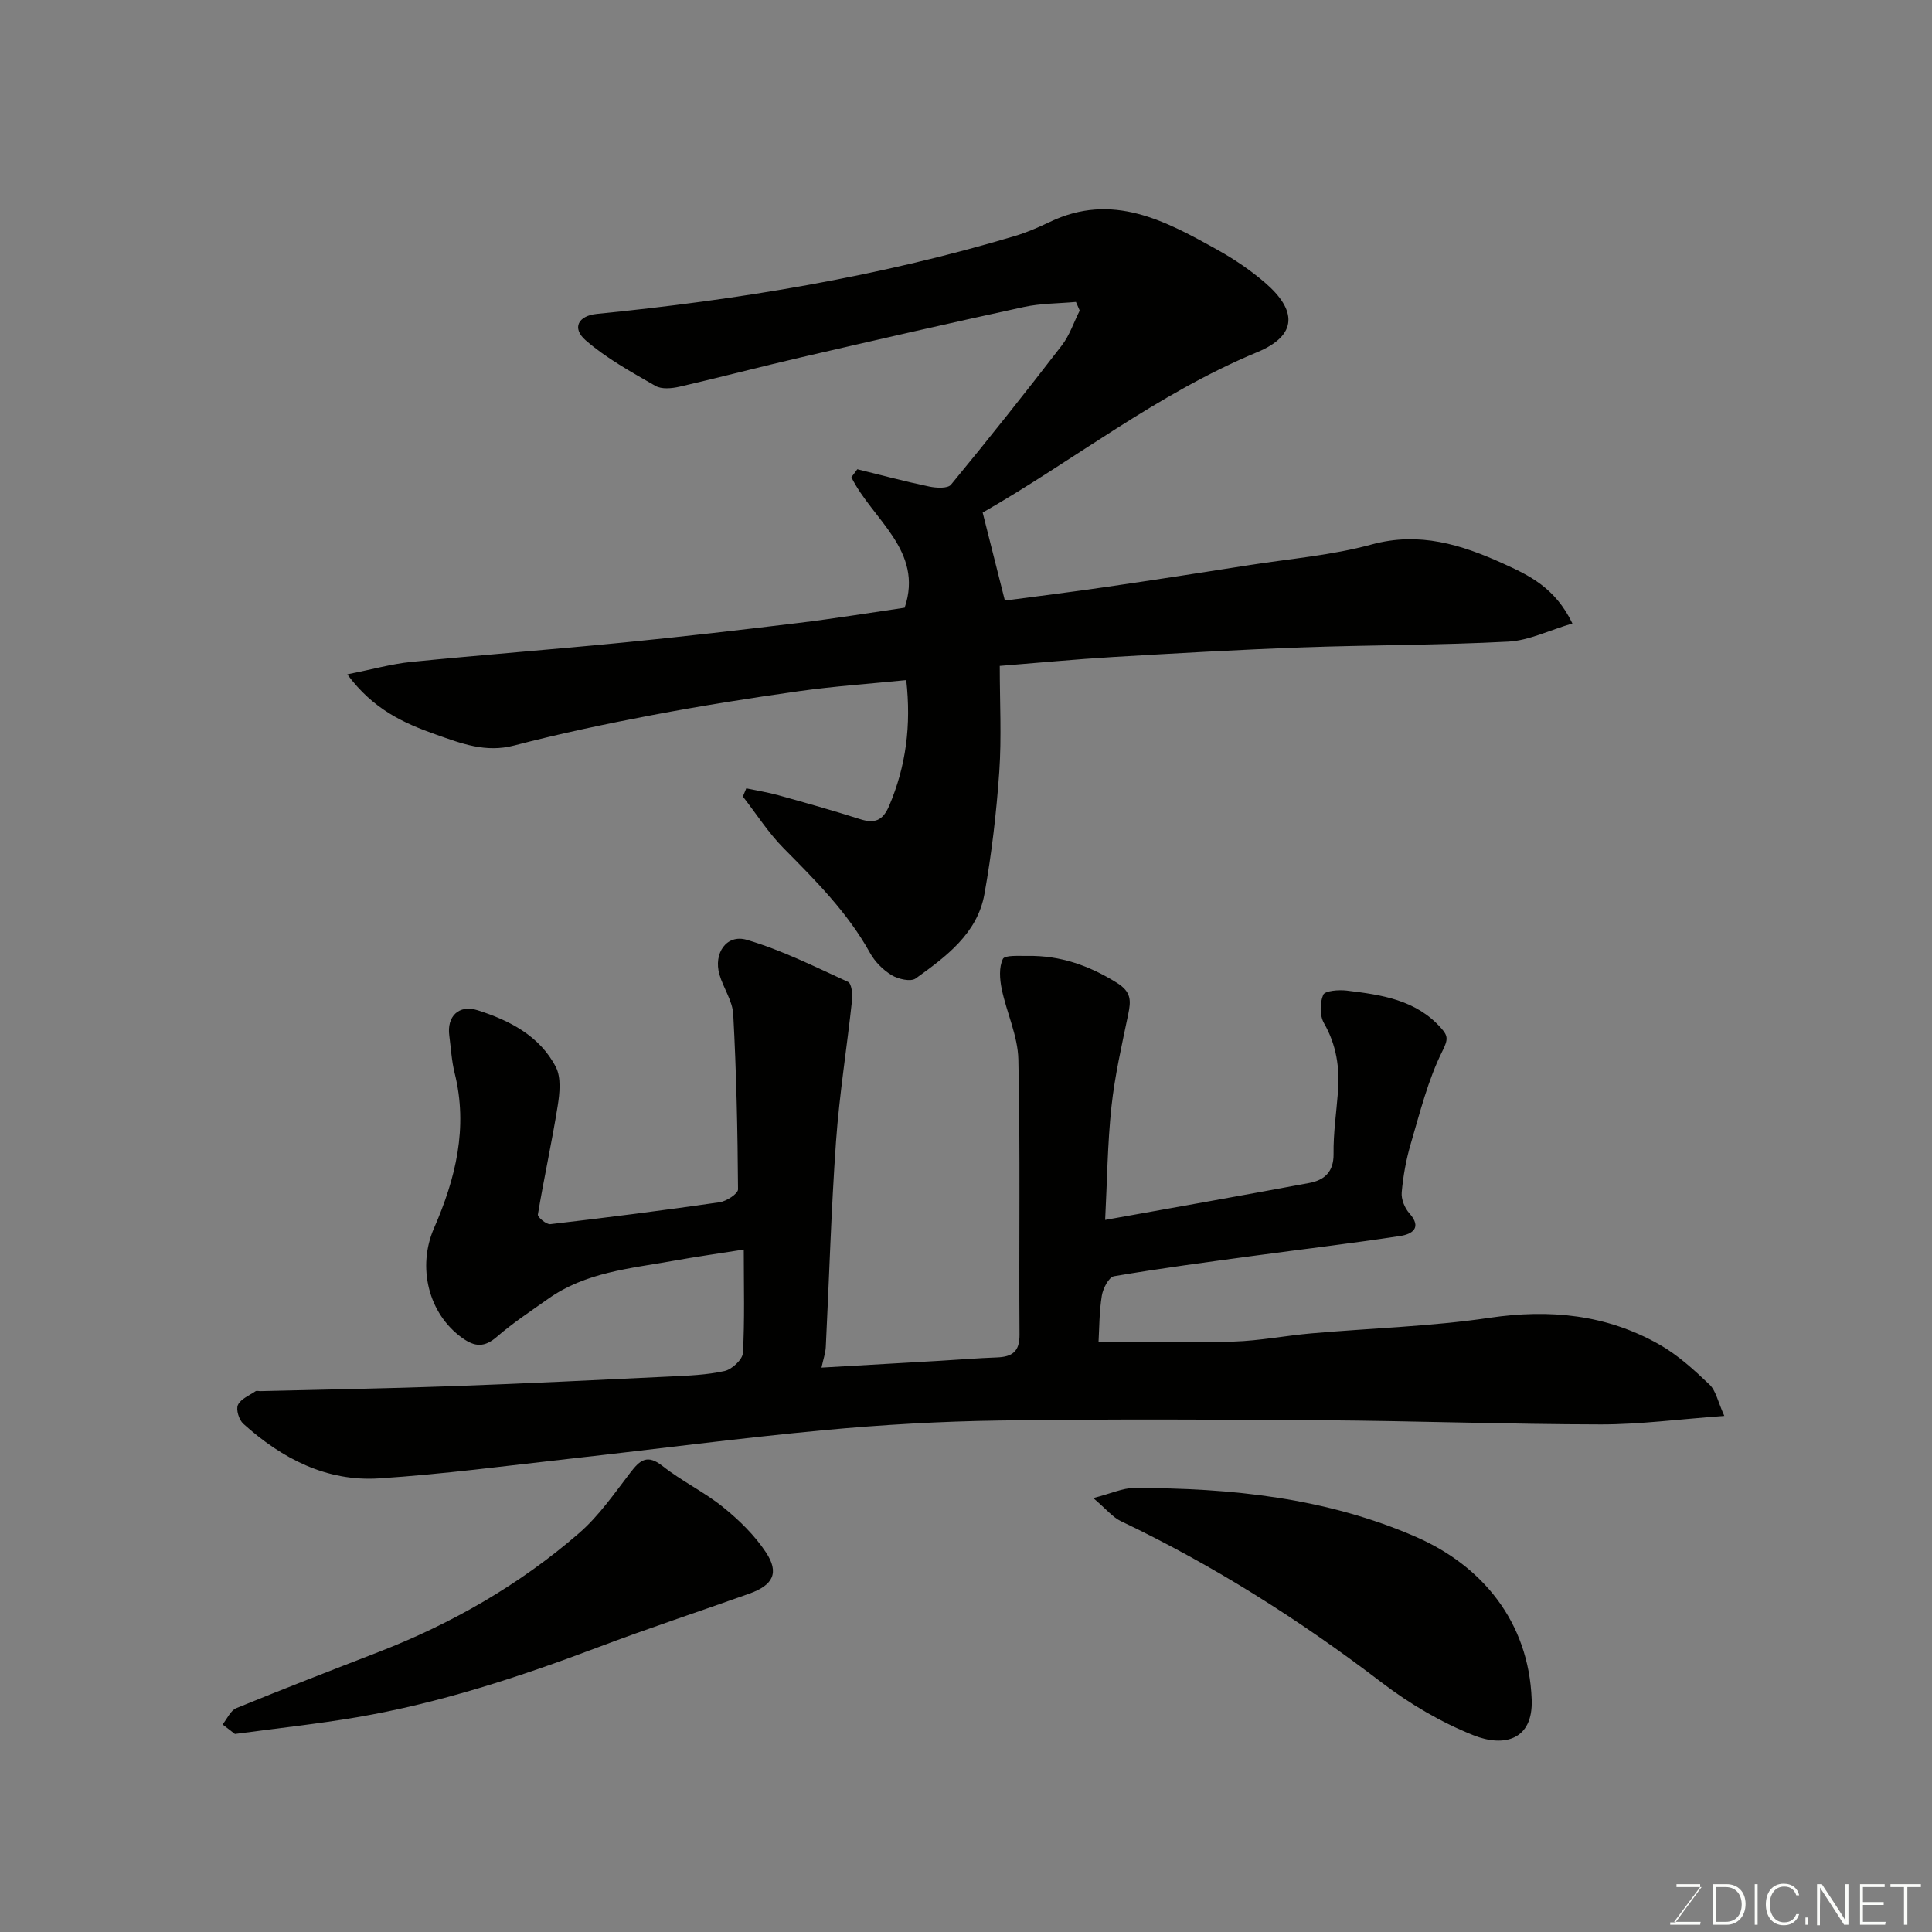 <svg enable-background="new 0 0 400 400" viewBox="0 0 400 400" xmlns="http://www.w3.org/2000/svg"><rect x="0" y="0" width="400" height="400" fill="#808080" stroke="none"/><path d="m357 293.15c-9.52.69-17.54 1.77-25.56 1.76-19.1-.03-38.19-.72-57.29-.86-22.36-.17-44.73-.26-67.09.05-12.21.17-24.44.87-36.59 2.01-17.46 1.64-34.86 3.94-52.3 5.88-13.21 1.47-26.41 3.23-39.67 4.09-10.91.71-20.15-4.12-28.12-11.3-.9-.81-1.56-2.94-1.12-3.9.57-1.24 2.34-1.95 3.63-2.83.23-.16.65-.03.98-.03 13.27-.33 26.53-.55 39.79-1.03 15.04-.54 30.07-1.28 45.1-2 3.77-.18 7.61-.32 11.27-1.14 1.52-.34 3.7-2.37 3.78-3.73.39-6.79.18-13.61.18-21.41-5.15.81-9.89 1.48-14.6 2.33-8.94 1.6-18.15 2.36-25.89 7.86-3.59 2.55-7.3 4.98-10.62 7.86-2.57 2.24-4.56 2.13-7.19.24-7.05-5.05-9.33-14.72-5.83-22.73 4.46-10.22 7.09-20.81 4.27-32.1-.63-2.53-.77-5.18-1.11-7.77-.53-3.95 1.96-6.48 5.86-5.24 6.62 2.1 12.86 5.31 16.2 11.75 1.13 2.19.8 5.43.38 8.07-1.2 7.52-2.85 14.96-4.1 22.48-.09.54 1.76 2.08 2.57 1.99 11.7-1.36 23.38-2.85 35.03-4.53 1.44-.21 3.84-1.76 3.84-2.68-.08-12.08-.34-24.18-.99-36.24-.15-2.79-2.05-5.44-2.86-8.24-1.27-4.38 1.46-8.41 5.66-7.18 7.23 2.12 14.08 5.56 20.97 8.71.72.33.96 2.5.83 3.75-1.05 9.76-2.62 19.48-3.32 29.26-1.01 14.18-1.41 28.39-2.12 42.59-.06 1.23-.5 2.45-.89 4.26 8.38-.48 16.42-.94 24.47-1.41 3.95-.23 7.9-.56 11.85-.7 3.13-.12 4.71-1.16 4.68-4.72-.14-18.99.18-38-.24-56.98-.11-4.89-2.44-9.7-3.45-14.6-.41-2.02-.59-4.47.24-6.19.41-.85 3.34-.61 5.14-.64 6.74-.11 12.71 1.98 18.47 5.57 3.04 1.89 2.92 3.74 2.34 6.54-1.32 6.35-2.78 12.71-3.47 19.14-.82 7.7-.89 15.48-1.3 23.41 14.41-2.59 28.35-5.05 42.26-7.65 3.11-.58 5.08-2.28 5.03-6.03-.06-4.26.58-8.53.91-12.8.39-5.03-.31-9.75-2.9-14.27-.89-1.55-.87-4.19-.15-5.86.37-.85 3.23-1.07 4.88-.87 7.16.87 14.32 1.88 19.53 7.77 1.39 1.57 1.5 2.28.29 4.7-3.01 6.01-4.66 12.74-6.58 19.25-.96 3.26-1.57 6.66-1.87 10.05-.13 1.41.61 3.24 1.57 4.32 2.74 3.06.51 4.35-1.84 4.71-10.19 1.56-20.43 2.76-30.65 4.15-9.56 1.3-19.13 2.56-28.64 4.19-1.08.18-2.29 2.53-2.53 4.03-.54 3.36-.52 6.81-.68 9.58 9.2 0 18.58.21 27.94-.08 5.39-.16 10.75-1.23 16.13-1.7 12.29-1.08 24.69-1.42 36.87-3.22 12.51-1.85 24.23-.68 35.19 5.54 3.8 2.16 7.16 5.22 10.34 8.26 1.36 1.27 1.76 3.58 3.09 6.51z" fill="#010100"/><path d="m325.55 129.08c-4.82 1.42-9 3.53-13.27 3.76-14.24.75-28.52.68-42.78 1.2-13.04.47-26.07 1.22-39.1 1.99-7.68.46-15.34 1.19-23.41 1.84 0 7.62.39 14.79-.1 21.89-.59 8.48-1.57 16.97-3.07 25.33-1.47 8.21-7.96 12.97-14.24 17.49-1.02.73-3.61.14-4.97-.68-1.78-1.08-3.47-2.78-4.48-4.6-4.62-8.35-11.24-14.96-17.86-21.65-3.19-3.22-5.67-7.14-8.47-10.74.24-.56.47-1.13.71-1.69 2.22.47 4.48.82 6.66 1.43 5.64 1.57 11.28 3.15 16.85 4.93 3.03.97 4.74.38 6.07-2.74 3.49-8.21 4.59-16.64 3.54-26.03-7.54.76-14.88 1.26-22.14 2.28-10.18 1.43-20.35 3.05-30.45 4.96-9.59 1.82-19.16 3.84-28.6 6.3-5.89 1.54-10.92-.41-16.15-2.26-6.67-2.35-13-5.19-18.39-12.47 5.21-1.04 9.16-2.16 13.19-2.57 14.71-1.47 29.46-2.59 44.17-4.04 12.07-1.19 24.13-2.59 36.17-4.05 7.31-.89 14.58-2.08 21.87-3.14 4.01-11.84-6.7-18.25-11.03-27.01.41-.55.82-1.11 1.23-1.66 4.95 1.22 9.88 2.54 14.87 3.58 1.47.31 3.85.45 4.53-.39 7.81-9.48 15.44-19.1 22.94-28.83 1.62-2.1 2.48-4.79 3.7-7.21-.26-.6-.52-1.2-.78-1.79-3.6.33-7.29.29-10.8 1.05-15.42 3.35-30.81 6.88-46.18 10.44-8.39 1.94-16.72 4.14-25.12 6.07-1.59.36-3.69.56-4.97-.18-4.98-2.87-10.13-5.69-14.43-9.43-2.92-2.54-1.54-5.09 2.3-5.47 29.28-2.91 58.23-7.66 86.47-16.1 2.49-.74 4.91-1.78 7.26-2.91 13.04-6.29 24.03-.24 34.94 5.84 3.4 1.9 6.69 4.14 9.65 6.68 6.62 5.69 6.89 10.9-1.62 14.43-20.71 8.6-38.1 22.5-56.81 33.19 1.53 6.07 2.95 11.69 4.6 18.22 6.6-.88 13.7-1.76 20.78-2.79 10.02-1.46 20.03-3.01 30.03-4.58 8.39-1.31 16.96-2.01 25.1-4.24 9.91-2.71 18.56.02 27.21 3.93 5.4 2.45 10.81 4.99 14.38 12.42z" fill="#010100"/><path d="m226.35 310.16c3.83-.99 6.1-2.08 8.36-2.08 20.11-.04 39.98 2.02 58.57 10.17 13.4 5.87 23.24 17.37 23.84 33.64.31 8.39-5.76 9.89-12.05 7.38-6.71-2.68-13.19-6.48-18.95-10.88-16.94-12.94-34.8-24.27-54.05-33.45-1.69-.8-2.99-2.46-5.72-4.78z" fill="#010100"/><path d="m48.64 359c-.45-.34-1.51-1.16-2.56-1.97.94-1.16 1.65-2.89 2.86-3.38 9.78-4.01 19.64-7.82 29.5-11.64 15.19-5.9 29.17-13.93 41.46-24.6 4.09-3.55 7.28-8.19 10.61-12.53 1.99-2.59 3.49-3.87 6.68-1.35 3.95 3.13 8.61 5.35 12.53 8.52 3.32 2.68 6.51 5.8 8.85 9.33 2.81 4.24 1.51 6.79-3.39 8.55-10.41 3.72-20.92 7.17-31.25 11.08-16.31 6.16-32.82 11.58-50.04 14.53-8.06 1.37-16.2 2.24-25.25 3.46z" fill="#010100"/><g fill="#fbfcfa"><path d="m346.9 398 5.4-7.3h-5.2v-.6h4.9v.6l-5.4 7.2h5.5l-.1.6h-6.2v-.5z"/><path d="m354.7 390.1h2.8c2.3 0 3.9 1.6 3.9 4.1s-1.6 4.3-3.9 4.3h-2.8zm.6 7.8h2c2.2 0 3.3-1.6 3.3-3.6 0-1.8-1-3.6-3.3-3.6h-2z"/><path d="m363.9 390.1v8.4h-.6v-8.4z"/><path d="m372.5 396.3c-.4 1.3-1.4 2.3-3.2 2.3-2.4 0-3.7-1.9-3.7-4.3 0-2.3 1.2-4.3 3.7-4.3 1.8 0 2.9 1 3.2 2.4h-.6c-.4-1.1-1.1-1.8-2.5-1.8-2.1 0-3 1.9-3 3.7s.9 3.7 3 3.7c1.4 0 2.1-.7 2.5-1.7z"/><path d="m373.8 398.5v-1.5h.6v1.5z"/><path d="m376.2 398.5v-8.4h1c1.3 2 4.4 6.6 4.9 7.6-.1-1.2-.1-2.4-.1-3.8v-3.8h.7v8.4h-.9c-1.2-1.9-4.4-6.8-5-7.7.1 1.1 0 2.3 0 3.9v3.9h-.6z"/><path d="m390 394.4h-4.3v3.5h4.7l-.1.6h-5.2v-8.4h5.1v.6h-4.5v3.1h4.3z"/><path d="m394.2 390.7h-2.8v-.6h6.3v.6h-2.8v7.8h-.7z"/></g></svg>